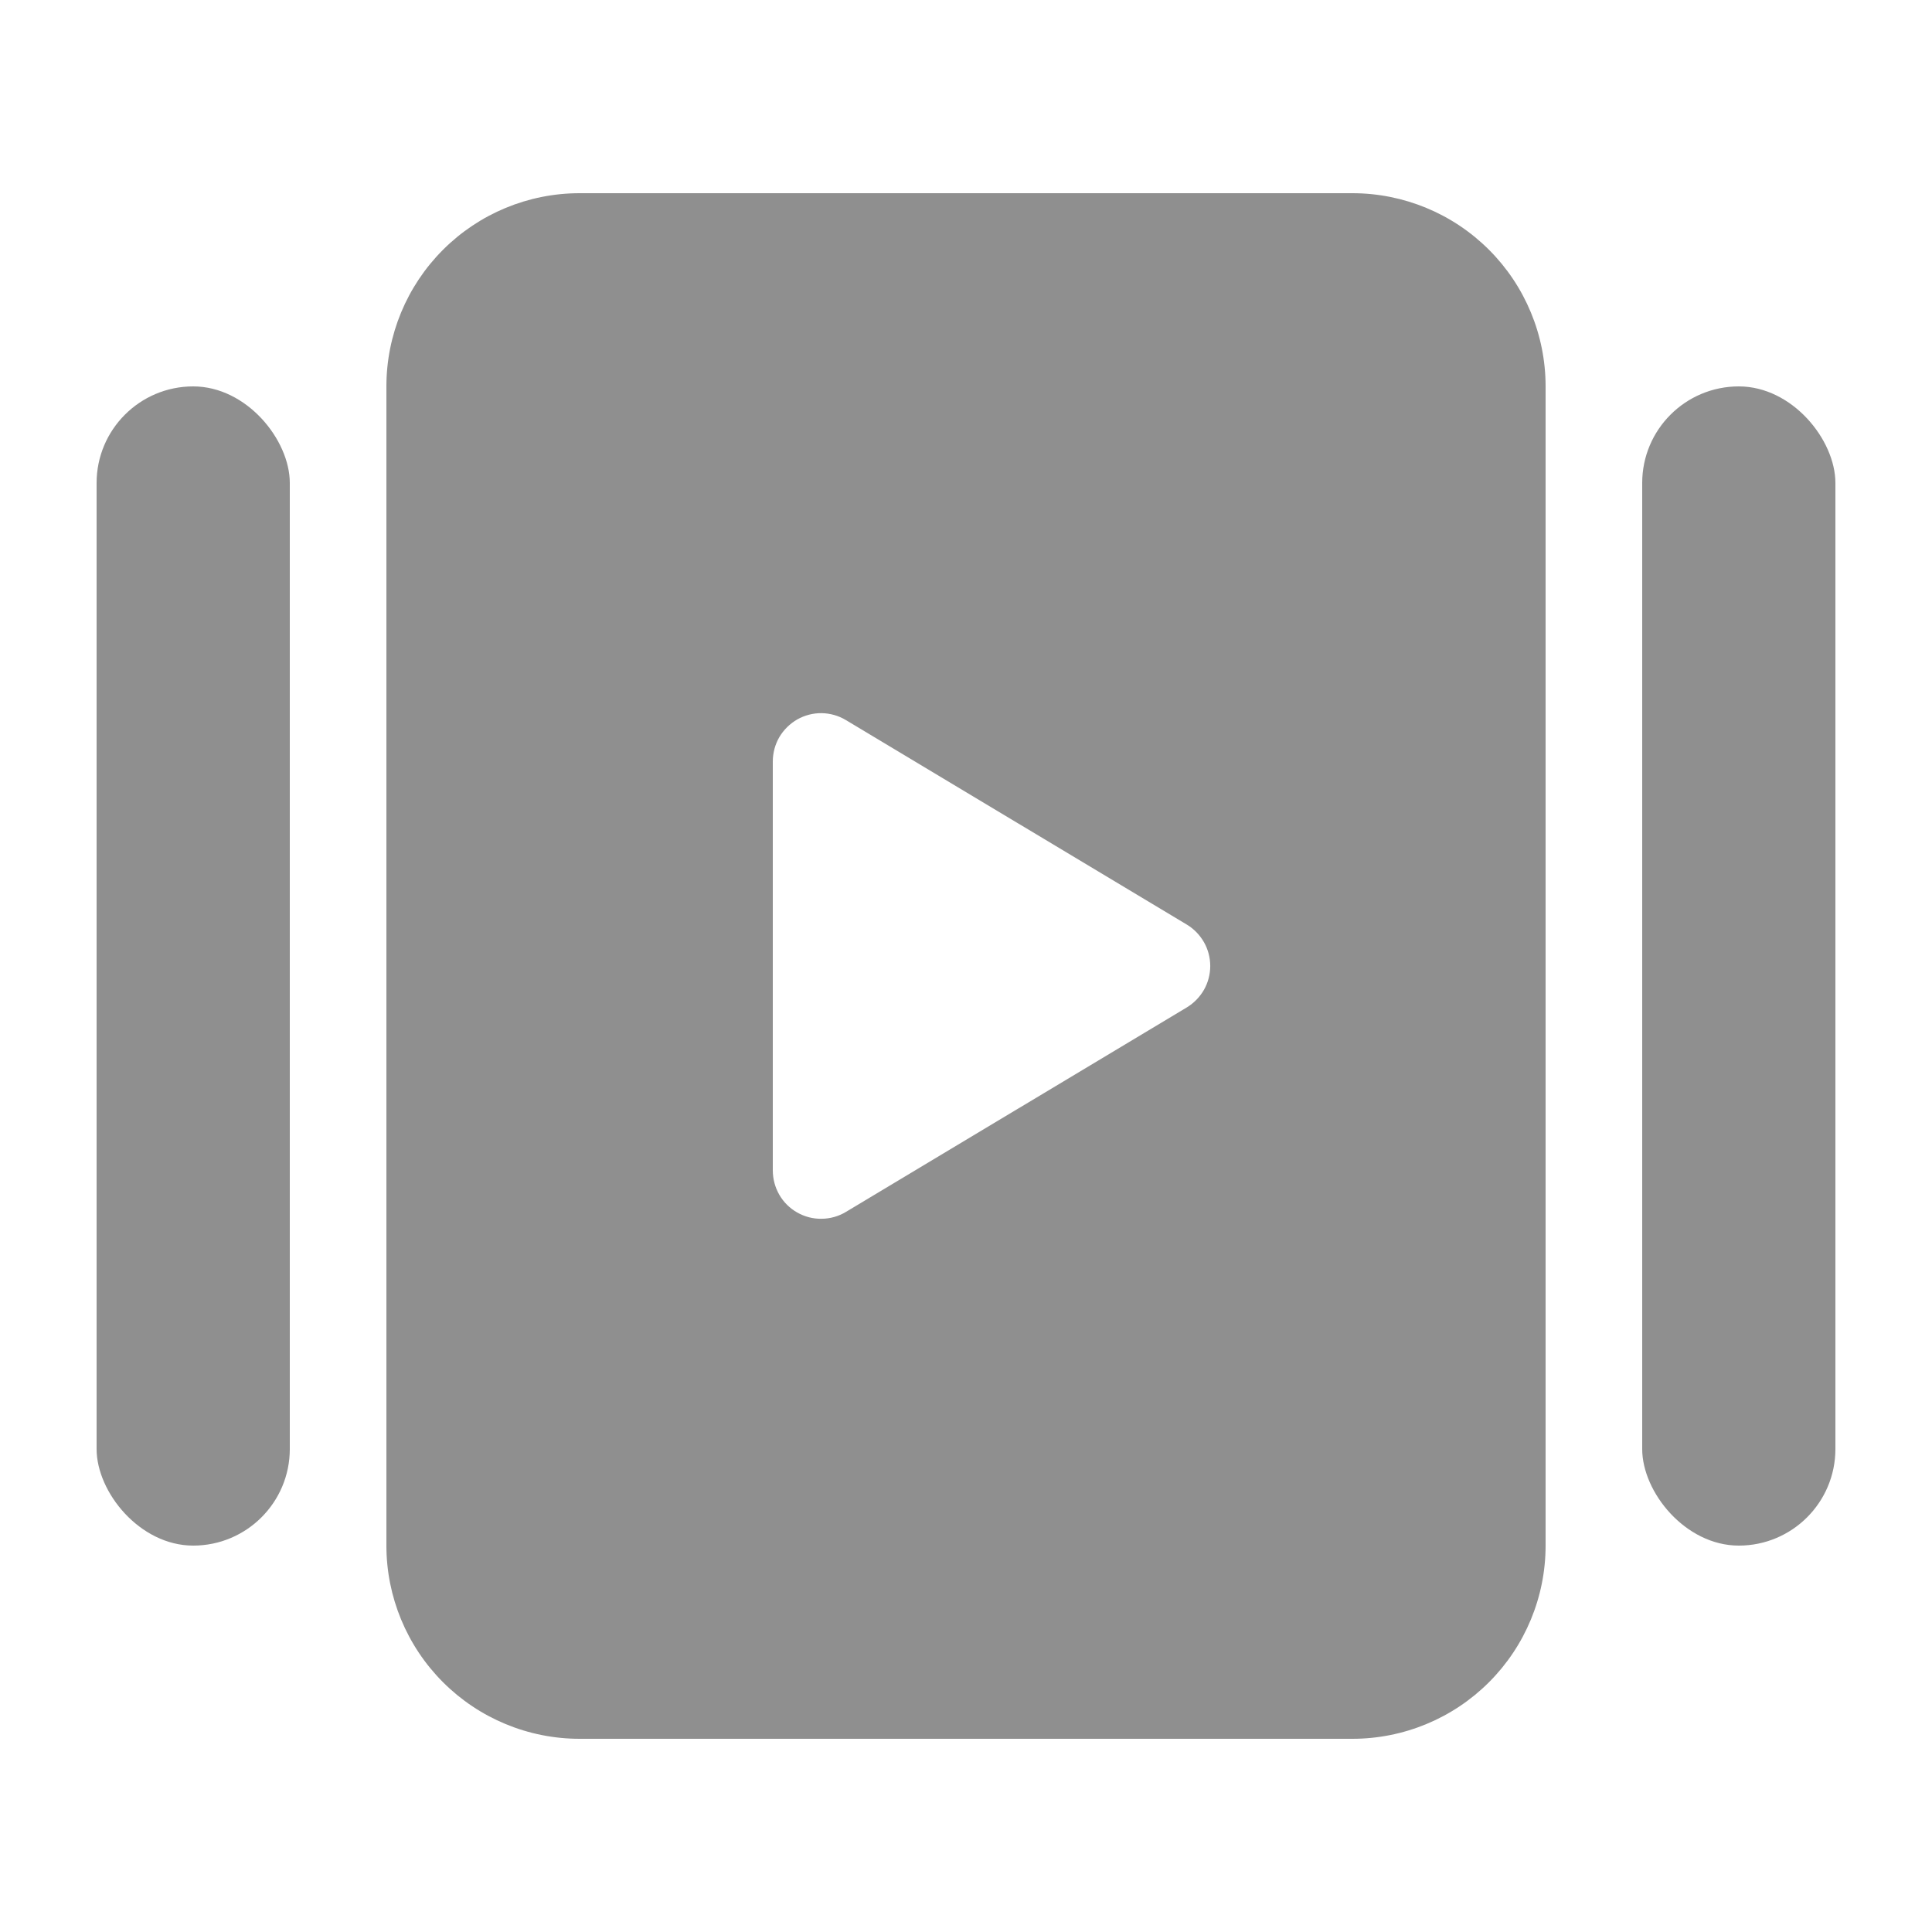 <svg width="24" height="24" viewBox="0 0 24 24" fill="none" xmlns="http://www.w3.org/2000/svg">
<rect x="20.4" y="4.8" width="2.4" height="14.4" rx="1.2" fill="#8F8F8F"/>
<path d="M16.8 2.4H7.2C6.563 2.4 5.953 2.653 5.503 3.103C5.053 3.553 4.8 4.163 4.8 4.8V19.2C4.8 19.836 5.053 20.447 5.503 20.897C5.953 21.347 6.563 21.6 7.2 21.6H16.8C17.436 21.6 18.047 21.347 18.497 20.897C18.947 20.447 19.2 19.836 19.2 19.2V4.8C19.2 4.163 18.947 3.553 18.497 3.103C18.047 2.653 17.436 2.4 16.8 2.4V2.4ZM9.6 9.46C9.6 9.353 9.628 9.249 9.681 9.157C9.735 9.066 9.812 8.99 9.904 8.937C9.996 8.885 10.101 8.858 10.207 8.859C10.313 8.861 10.417 8.89 10.508 8.945L14.742 11.485C14.831 11.538 14.904 11.614 14.956 11.704C15.007 11.794 15.034 11.896 15.034 12C15.034 12.104 15.007 12.206 14.956 12.296C14.904 12.386 14.831 12.461 14.742 12.515L10.508 15.055C10.417 15.11 10.313 15.139 10.207 15.14C10.101 15.142 9.996 15.115 9.903 15.062C9.811 15.01 9.734 14.934 9.681 14.842C9.628 14.75 9.6 14.645 9.6 14.539V9.461V9.46Z" fill="#8F8F8F"/>
<rect x="1.2" y="4.8" width="2.4" height="14.4" rx="1.2" fill="#8F8F8F"/>
</svg>
